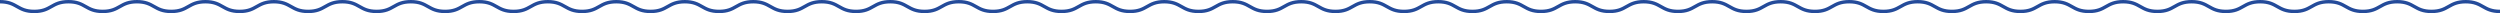 <svg id="separator" xmlns="http://www.w3.org/2000/svg" width="730" height="3.835" viewBox="0 0 730 3.835"><path class="Tracé_6337" data-name="Tracé 6337" d="M-92.586 190.749c5 0 5 2.835 9.994 2.835s5-2.835 10-2.835 5 2.835 10 2.835 5-2.835 10-2.835 5 2.835 10 2.835 5-2.835 9.994-2.835 5 2.835 9.994 2.835 5-2.835 9.994-2.835 5 2.835 10 2.835 5-2.835 10-2.835 5 2.835 10 2.835 5-2.835 10-2.835 5 2.835 9.994 2.835 5-2.835 10-2.835 5 2.835 10 2.835 5-2.835 10-2.835 5 2.835 10 2.835 5-2.835 10-2.835 5 2.835 10 2.835 5-2.835 10-2.835 5 2.835 10 2.835 5-2.835 10-2.835 5 2.835 10 2.835 5-2.835 10-2.835 5 2.835 10 2.835 5-2.835 10-2.835 5 2.835 10 2.835 5-2.835 10-2.835 5 2.835 10 2.835 5-2.835 10-2.835 5 2.835 10 2.835 5-2.835 10-2.835 5 2.835 10 2.835 5-2.835 10-2.835 5 2.835 10 2.835 5-2.835 10-2.835 5 2.835 10 2.835 5-2.835 10-2.835 5 2.835 10 2.835 5-2.835 10-2.835 5 2.835 10 2.835 5-2.835 10-2.835 5 2.835 10 2.835 5-2.835 10-2.835 5 2.835 10 2.835 5-2.835 10-2.835 5 2.835 10 2.835 5-2.835 10-2.835 5 2.835 10 2.835 5-2.835 10-2.835 5 2.835 10 2.835 5-2.835 10-2.835 5 2.835 10 2.835 5-2.835 10-2.835 5 2.835 10 2.835 5-2.835 10-2.835 5 2.835 10 2.835 5-2.835 10-2.835 5 2.835 10 2.835 5-2.835 10-2.835 5 2.835 10 2.835 5-2.835 10-2.835 5 2.835 10 2.835 5-2.835 10.005-2.835 5 2.835 10 2.835 5-2.835 10.005-2.835 5 2.835 10 2.835 5-2.835 10-2.835 5 2.835 10 2.835 5-2.835 10.008-2.835 5 2.835 10.005 2.835 5.006-2.835 10.012-2.835 5.005 2.835 10.011 2.835" transform="translate(92.586 -190.249)" fill="none" stroke="#244b9a"/></svg>